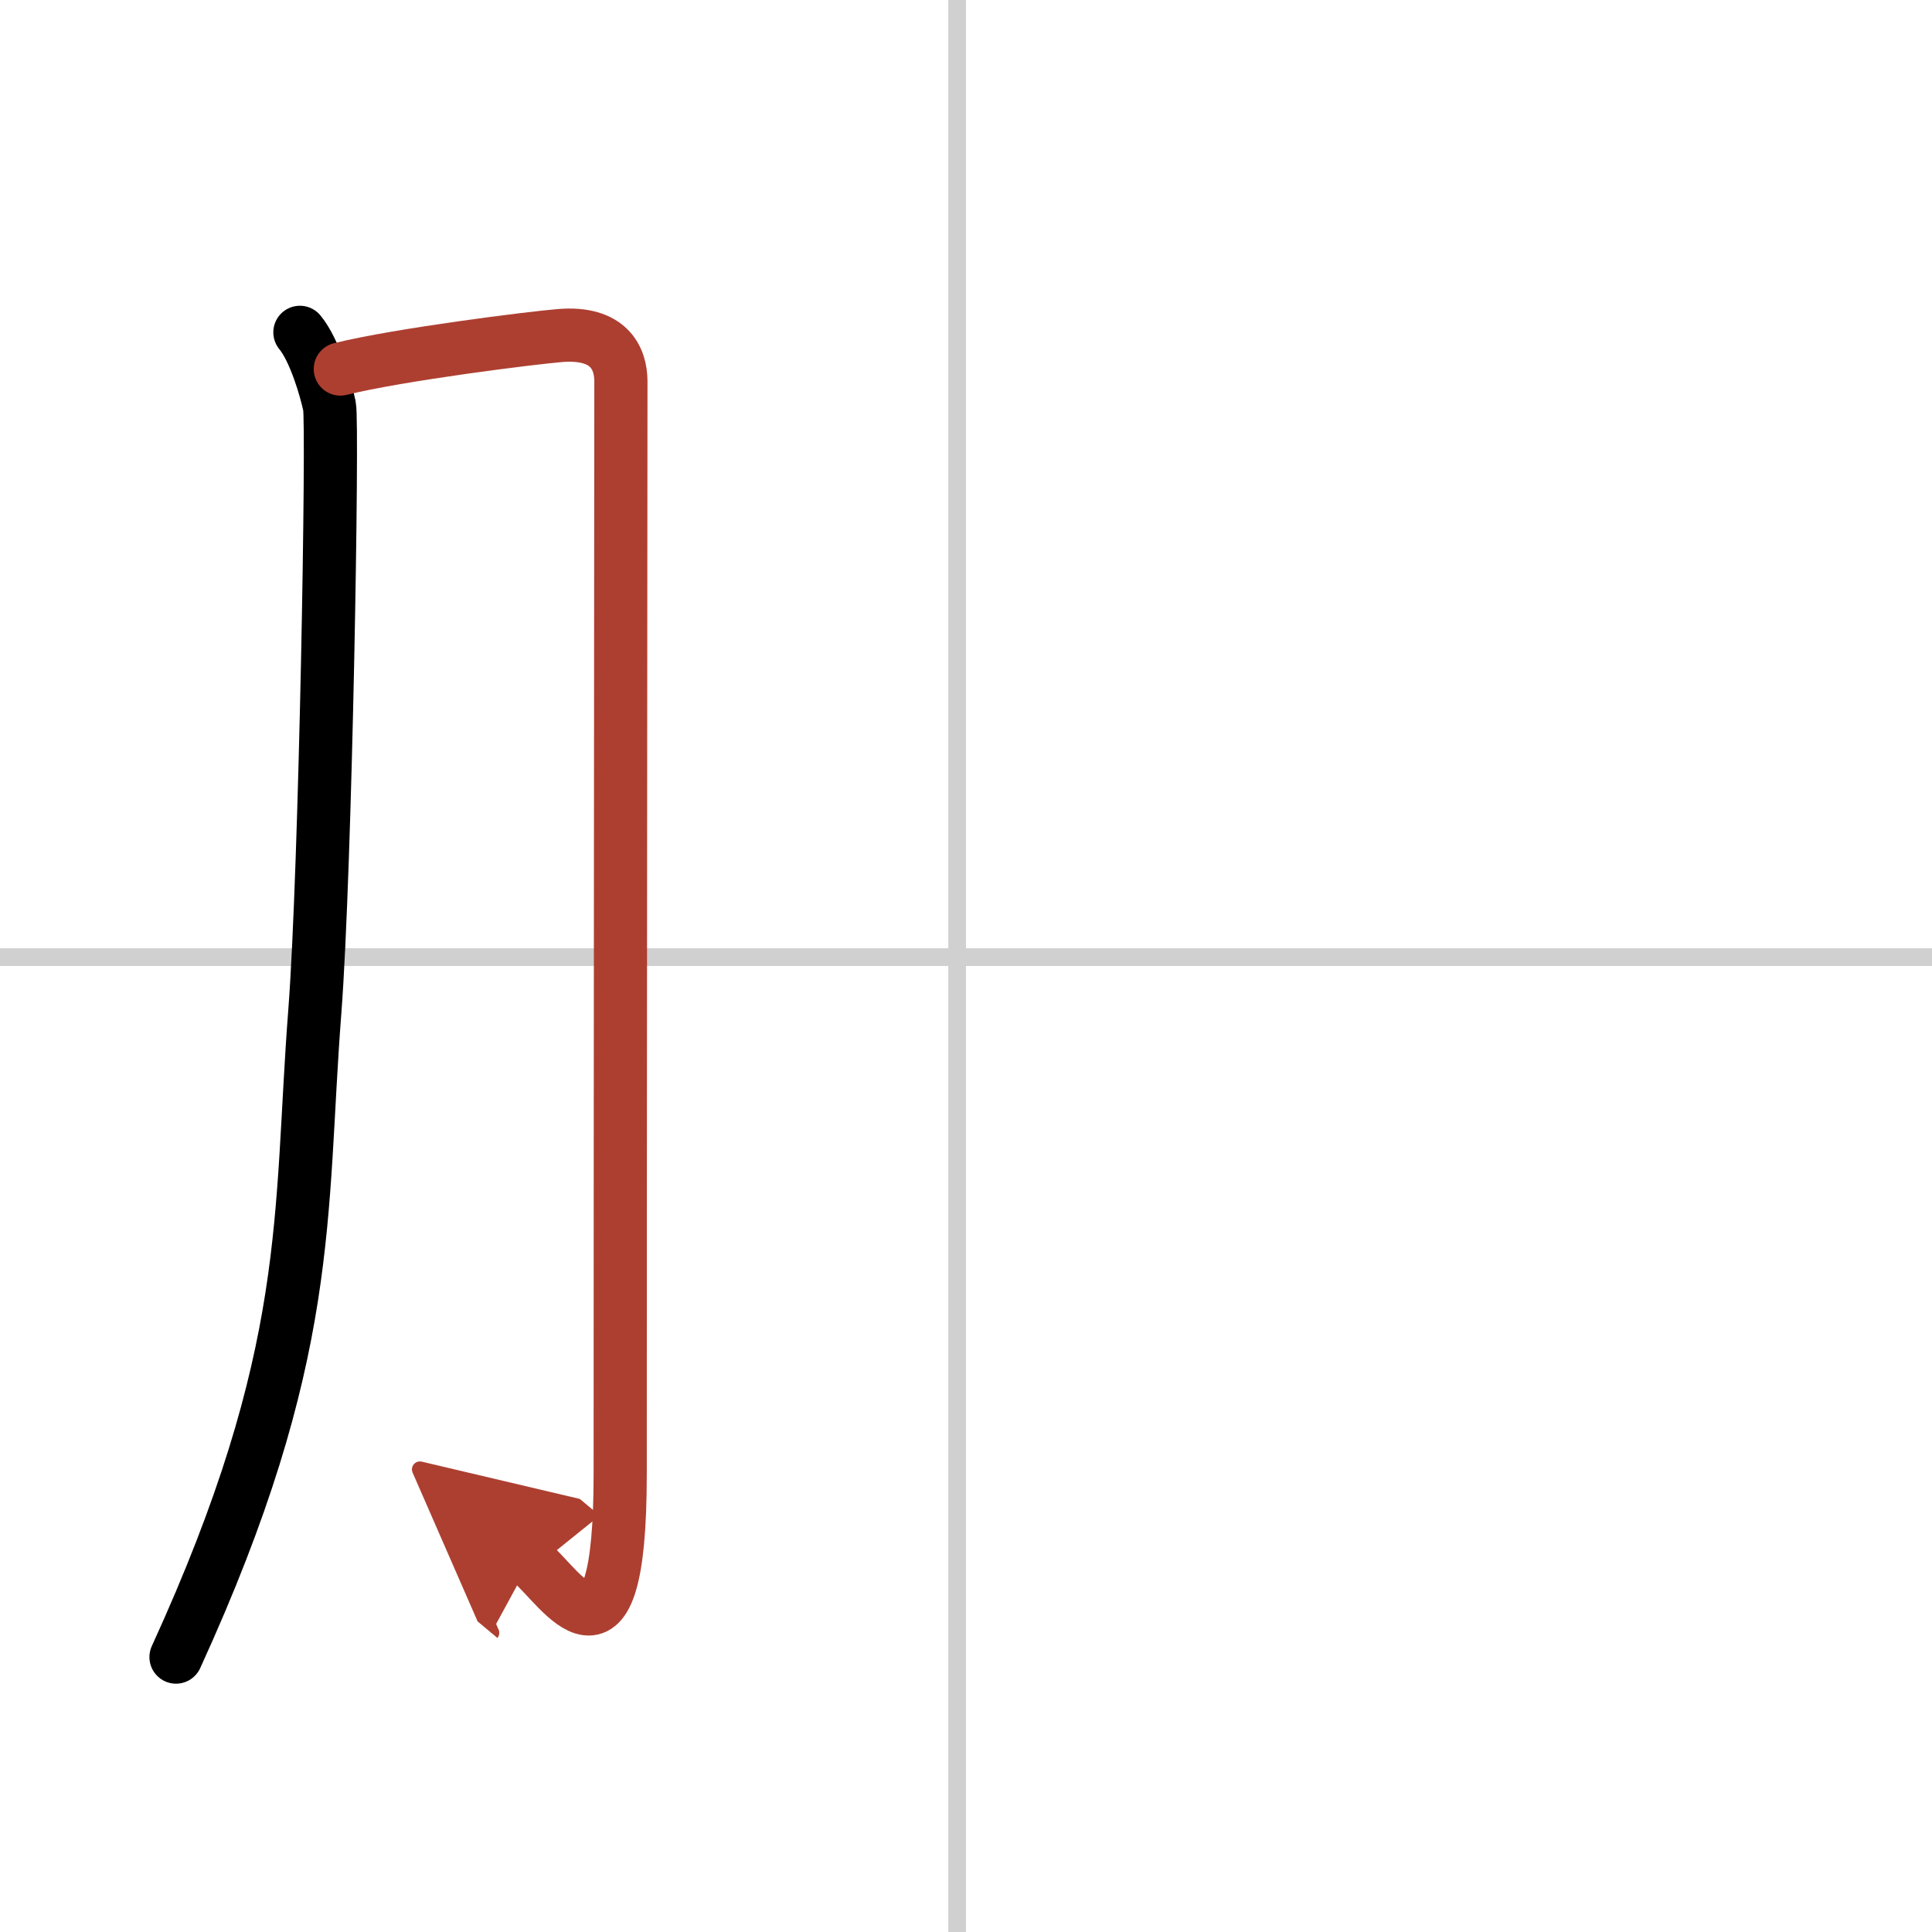 <svg width="400" height="400" viewBox="0 0 109 109" xmlns="http://www.w3.org/2000/svg"><defs><marker id="a" markerWidth="4" orient="auto" refX="1" refY="5" viewBox="0 0 10 10"><polyline points="0 0 10 5 0 10 1 5" fill="#ad3f31" stroke="#ad3f31"/></marker></defs><g fill="none" stroke="#000" stroke-linecap="round" stroke-linejoin="round" stroke-width="3"><rect width="100%" height="100%" fill="#fff" stroke="#fff"/><line x1="54" x2="54" y2="109" stroke="#d0d0d0" stroke-width="1"/><line x2="109" y1="54" y2="54" stroke="#d0d0d0" stroke-width="1"/><path d="m16.92 18.75c0.83 1 1.47 3.21 1.67 4.17s-0.21 26.08-0.83 34.17c-0.89 11.51 0.02 19.24-7.83 36.4"/><path d="m19.2 20.82c3.3-0.82 10.88-1.77 12.41-1.89 2.74-0.22 3.42 1.27 3.42 2.59 0 3.13-0.04 43.86-0.04 61.66 0 12.23-3.33 6.37-5.08 4.91" marker-end="url(#a)" stroke="#ad3f31"/></g></svg>
